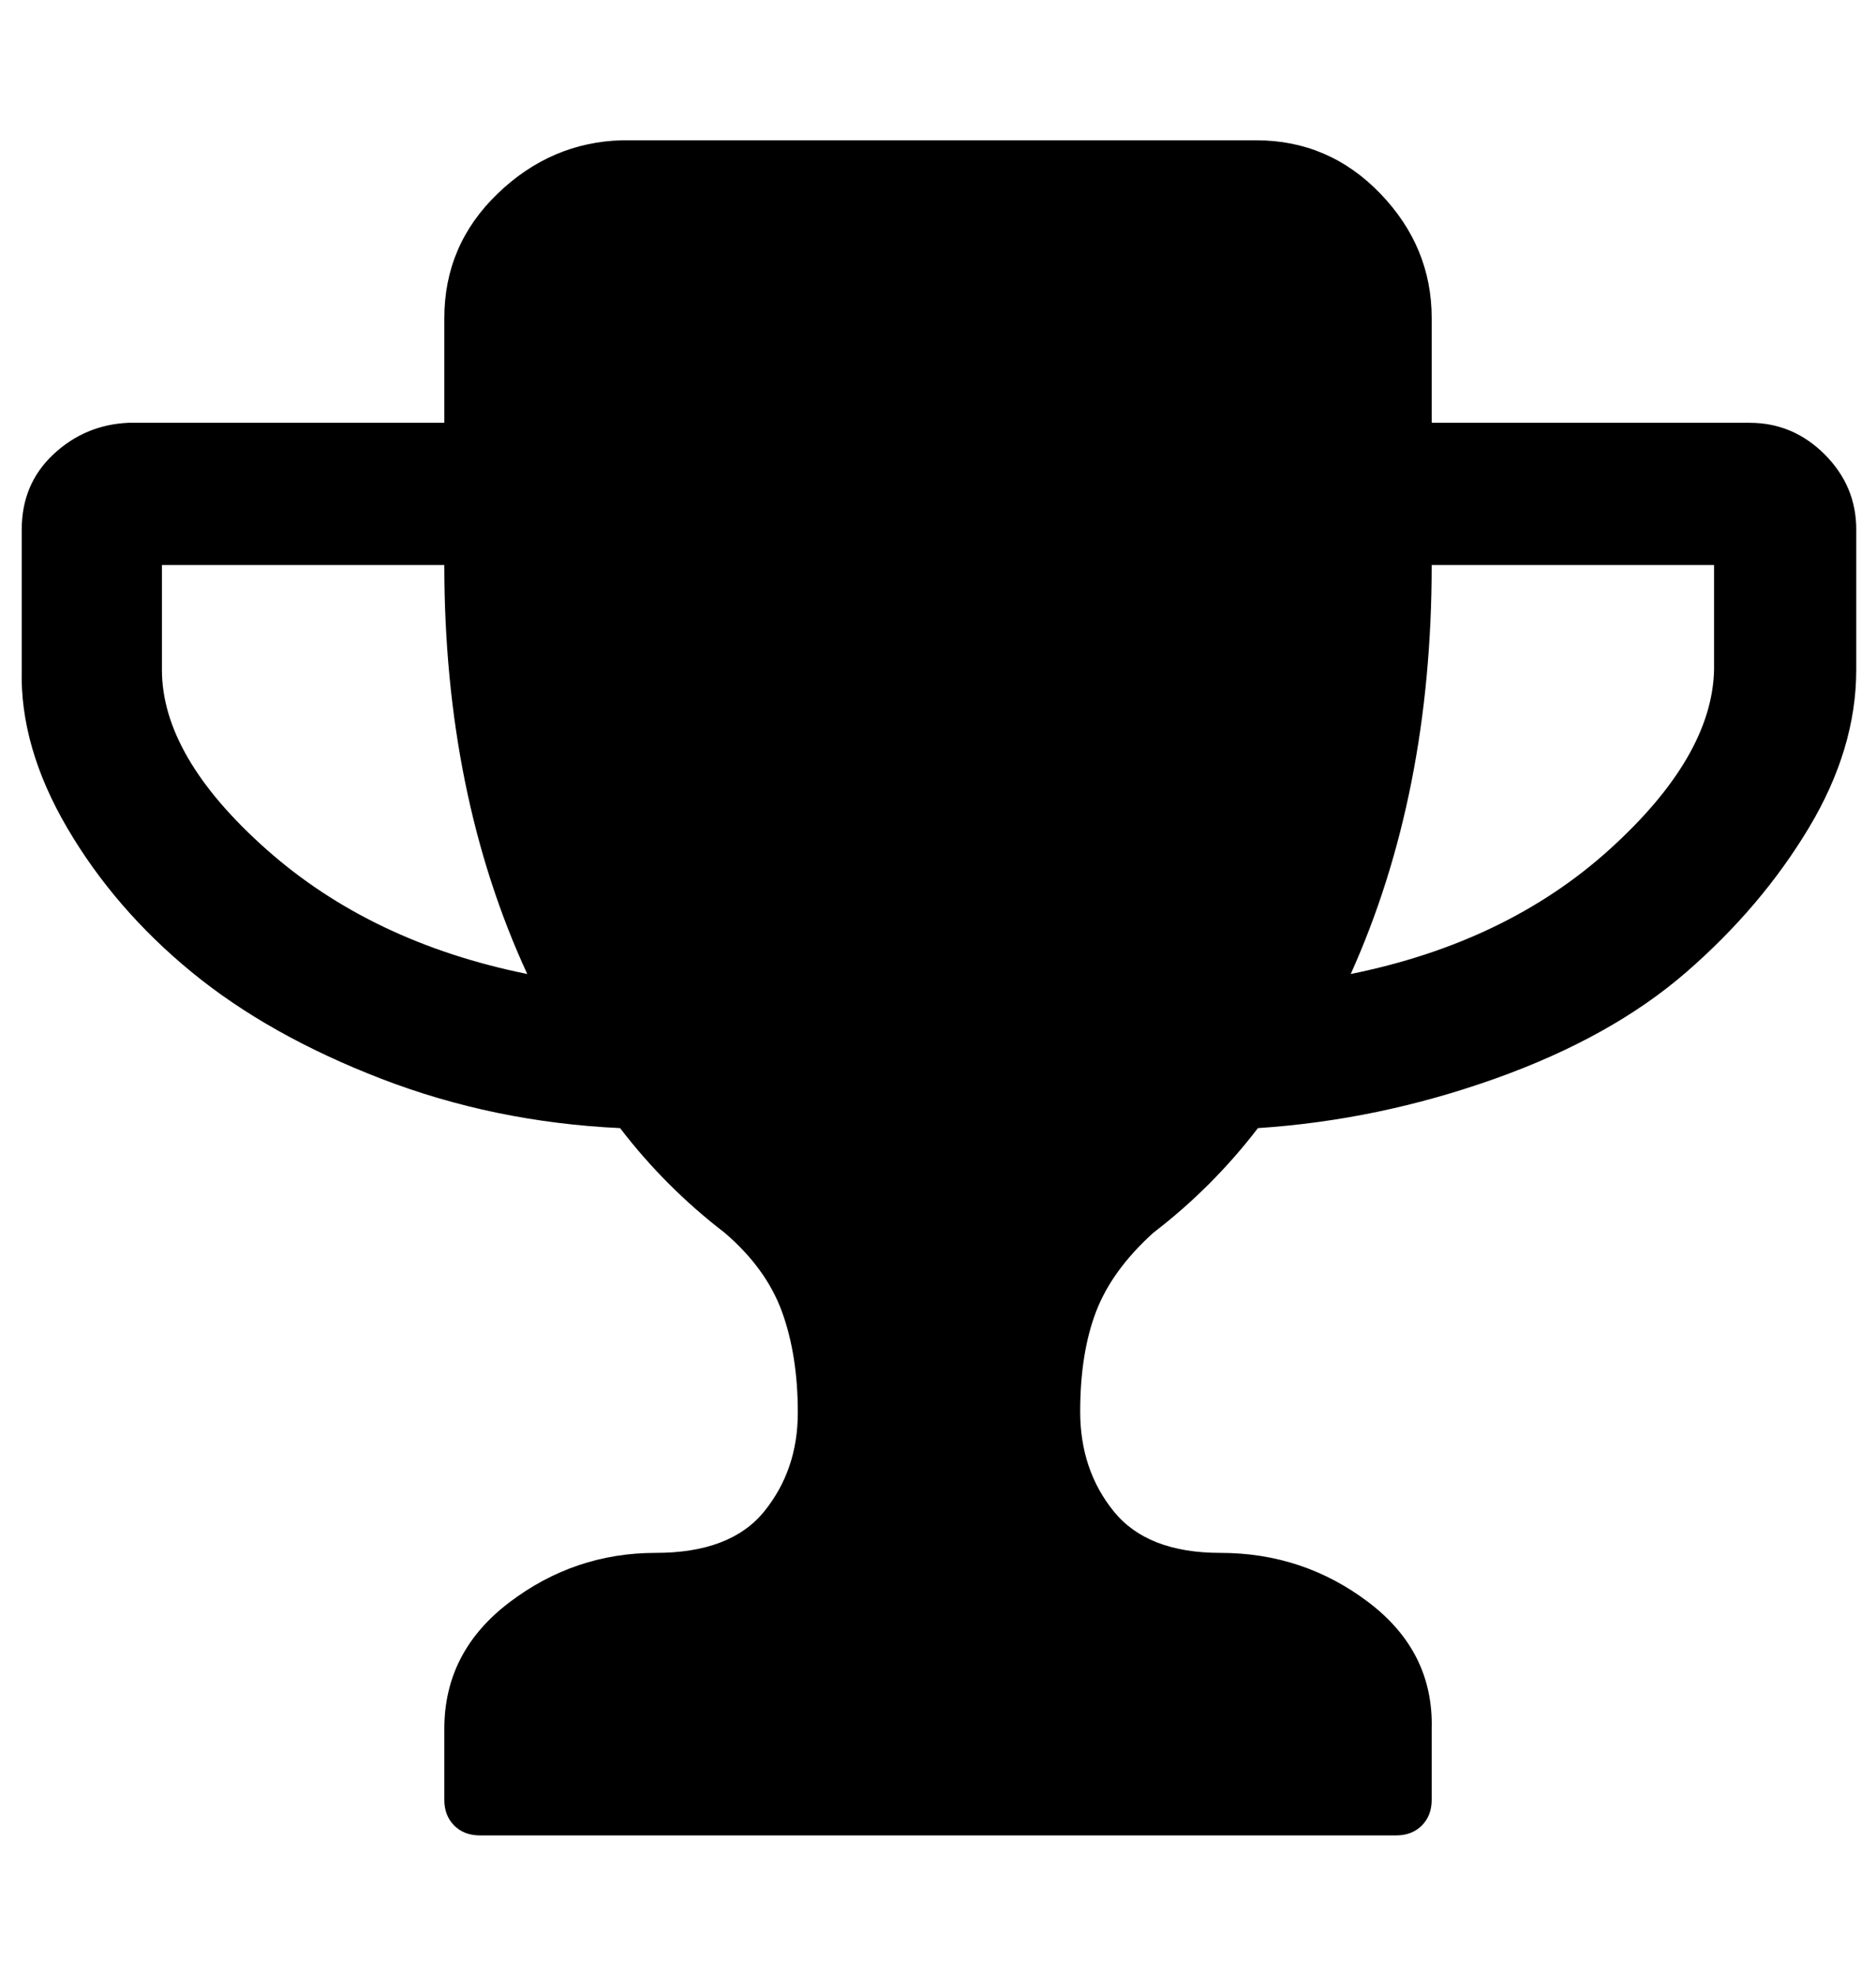 <?xml version="1.0" standalone="no"?>
<!DOCTYPE svg PUBLIC "-//W3C//DTD SVG 1.1//EN" "http://www.w3.org/Graphics/SVG/1.1/DTD/svg11.dtd" >
<svg xmlns="http://www.w3.org/2000/svg" xmlns:xlink="http://www.w3.org/1999/xlink" version="1.1" viewBox="-11 0 950 1000">
   <path fill="currentColor"
d="M256 493q-42 -91 -42 -207h-143v53q0 44 53 91t132 63zM857 339v-53h-143q0 116 -41 207q79 -16 131 -63t53 -91zM929 268v71q0 40 -24 80t-62 73t-97 54t-120 25q-23 30 -53 53q-21 19 -29 40t-8 50.5t17 50.5t54 21q42 0 75 25t32 64v36q0 8 -5 13t-13 5h-464
q-8 0 -13 -5t-5 -13v-36q0 -39 33 -64t74 -25q38 0 55 -21t17 -50t-8 -51t-29 -40q-30 -23 -53 -53q-64 -3 -121 -25t-96 -54t-63 -73t-23 -80v-71q0 -23 16 -38t38 -16h160v-53q0 -37 27 -63t63 -27h321q37 0 63 27t26 63v53h161q22 0 38 16t16 38z" />
</svg>
